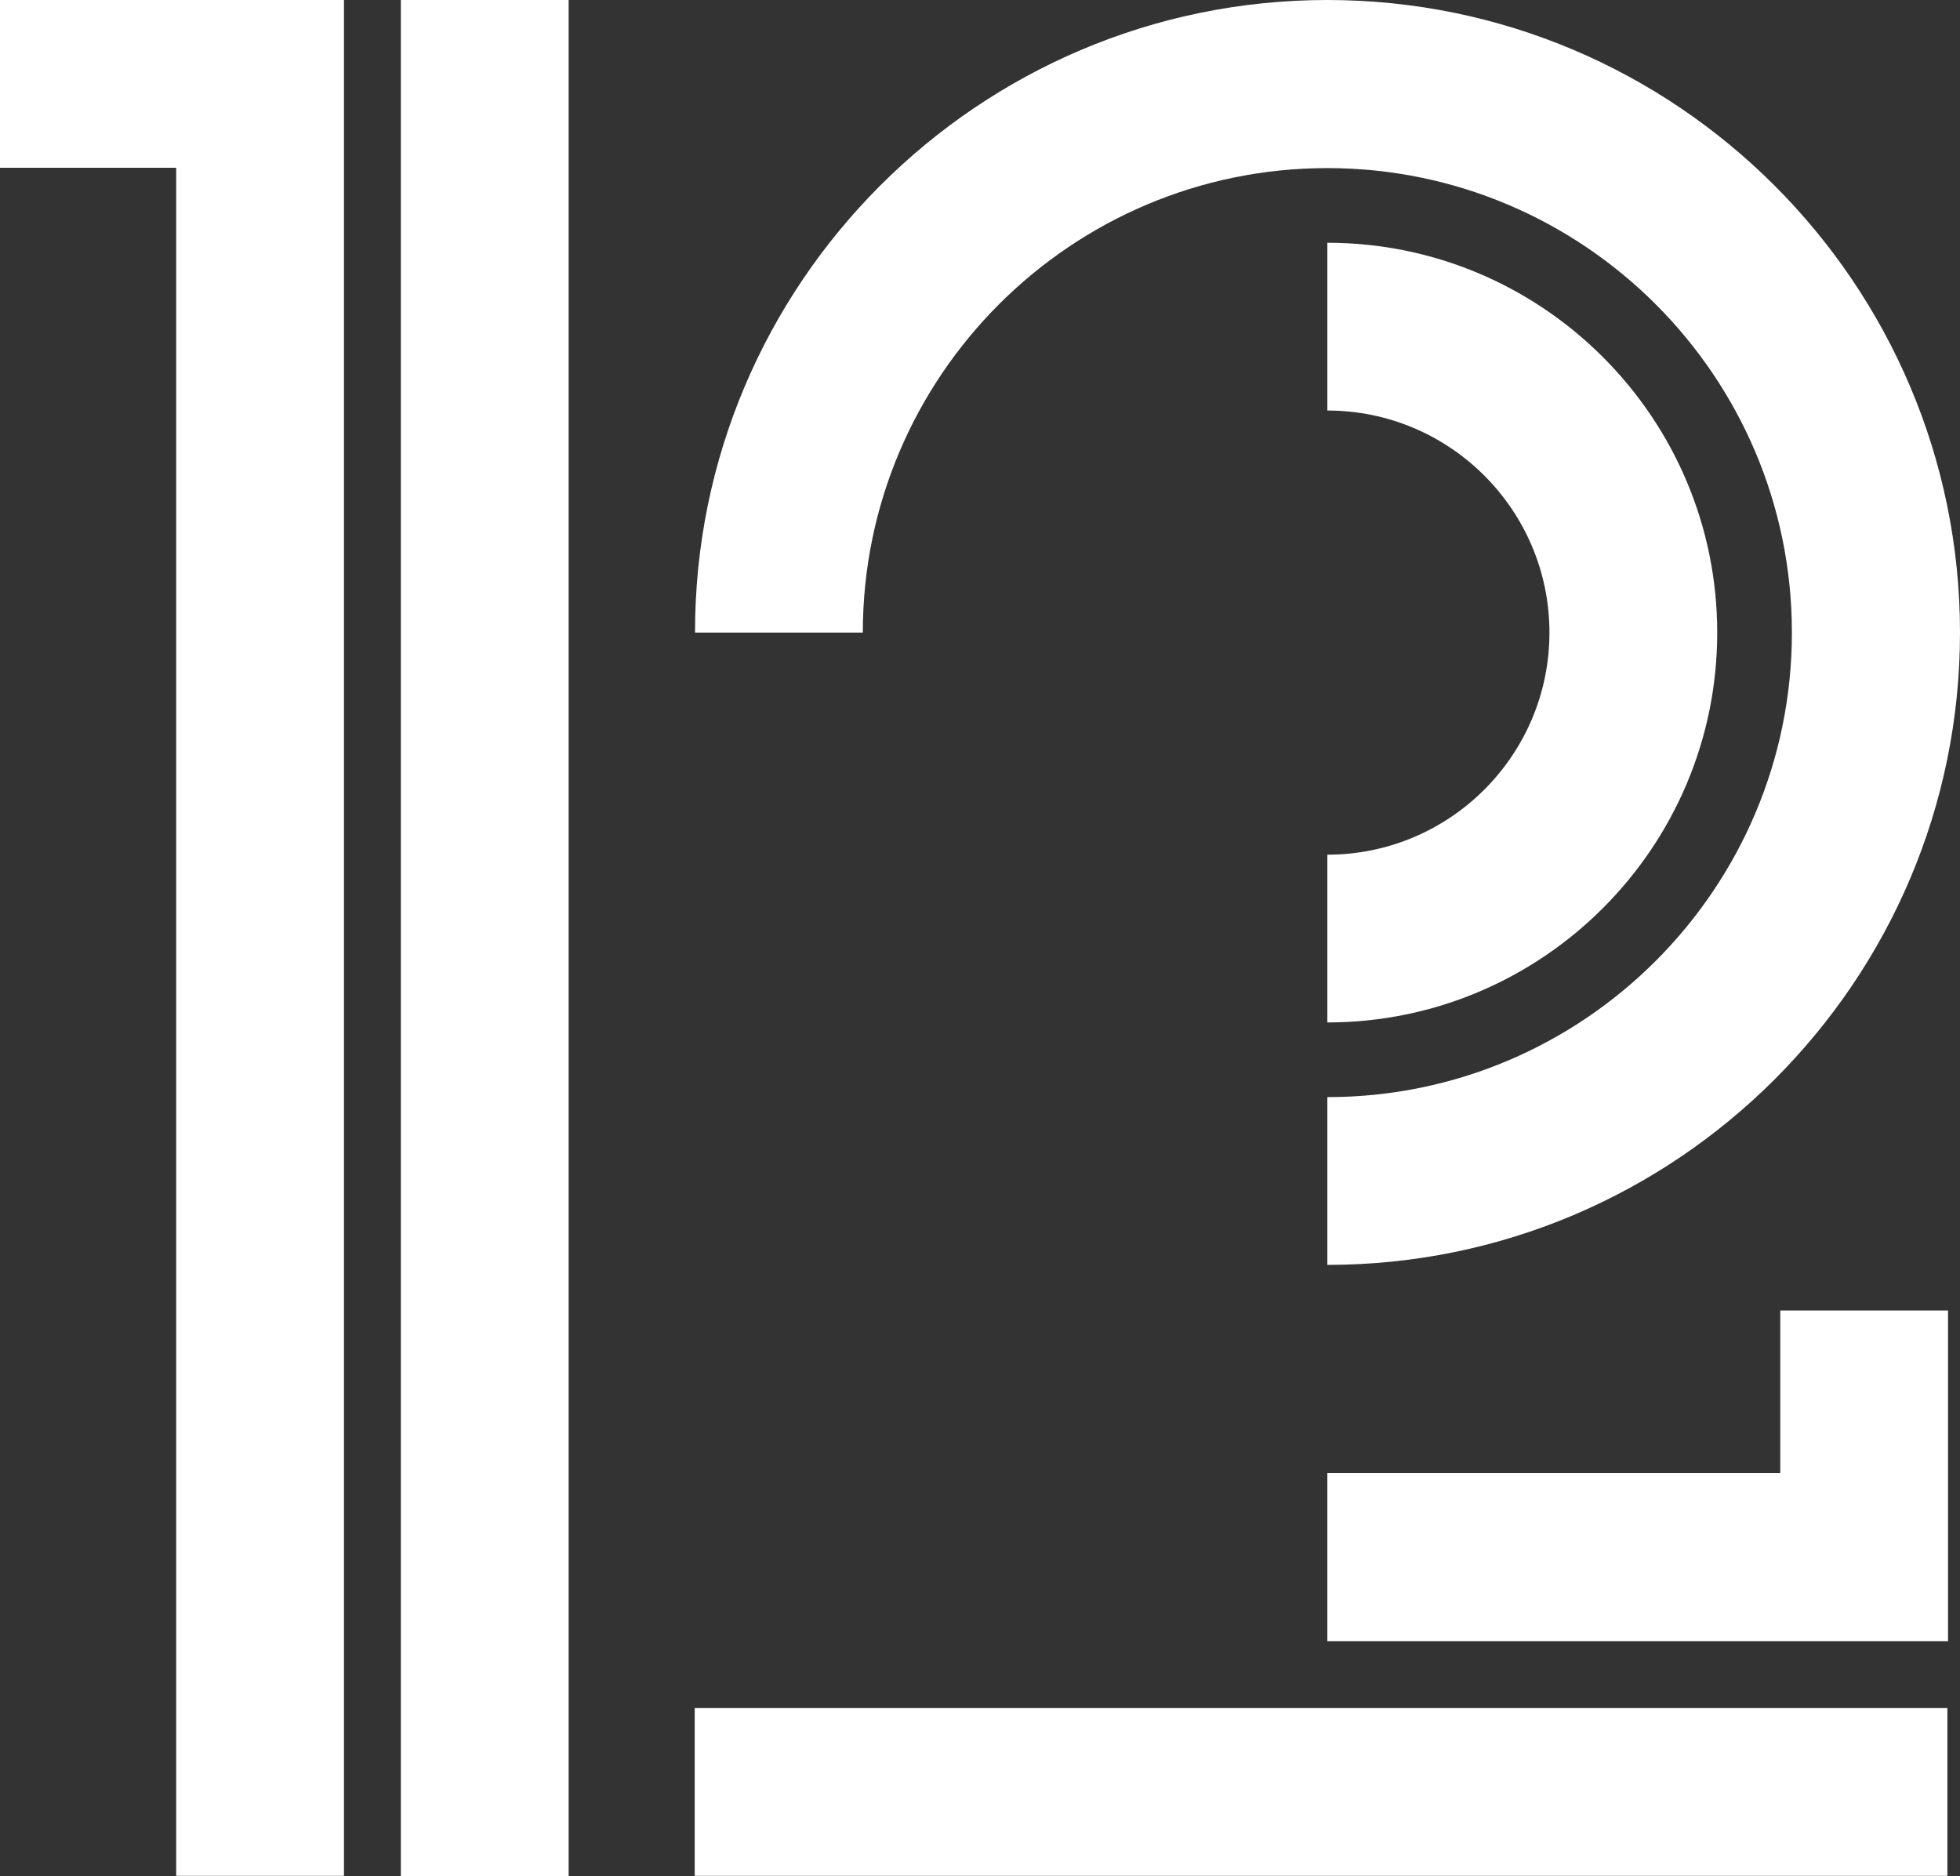 <?xml version="1.0" encoding="utf-8"?>
<!-- Generator: Adobe Illustrator 23.0.1, SVG Export Plug-In . SVG Version: 6.00 Build 0)  -->
<svg version="1.1" id="katman_1" xmlns="http://www.w3.org/2000/svg" xmlns:xlink="http://www.w3.org/1999/xlink" x="0px" y="0px"
	 viewBox="0 0 606.3 580.4" style="enable-background:new 0 0 606.3 580.4;" xml:space="preserve">
<rect x="0" y="0" width="606.3" height="580.4" fill="#333333" stroke="none"/>
<style type="text/css">
	.st0{fill:#FFFFFF;}
	.st1{clip-path:url(#SVGID_2_);fill:#FFFFFF;}
</style>
<polygon class="st0" points="0,0 0,51.9 54.5,51.9 54.5,580.3 106.4,580.3 106.4,0 "/>
<rect x="124" class="st0" width="51.9" height="580.4"/>
<g>
	<defs>
		<rect id="SVGID_1_" width="606.3" height="580.4"/>
	</defs>
	<clipPath id="SVGID_2_">
		<use xlink:href="#SVGID_1_"  style="overflow:visible;"/>
	</clipPath>
	<path class="st1" d="M410.6,391.3v-51.9c79.3,0,143.7-64.5,143.7-143.7c0-79.3-64.5-143.7-143.7-143.7
		c-79.3,0-143.7,64.5-143.7,143.7h-51.9C214.9,87.8,302.7,0,410.6,0c107.9,0,195.7,87.8,195.7,195.7
		C606.3,303.6,518.5,391.3,410.6,391.3"/>
	<path class="st1" d="M410.6,316.3v-51.9c37.9,0,68.7-30.8,68.7-68.7c0-37.9-30.8-68.7-68.7-68.7V75.1
		c66.5,0,120.6,54.1,120.6,120.6C531.2,262.2,477.1,316.3,410.6,316.3"/>
	<polygon class="st1" points="602.6,507.7 410.6,507.7 410.6,455.7 550.7,455.7 550.7,405.4 602.6,405.4 	"/>
	<rect x="214.9" y="528.4" class="st1" width="387.5" height="51.9"/>
</g>
</svg>
